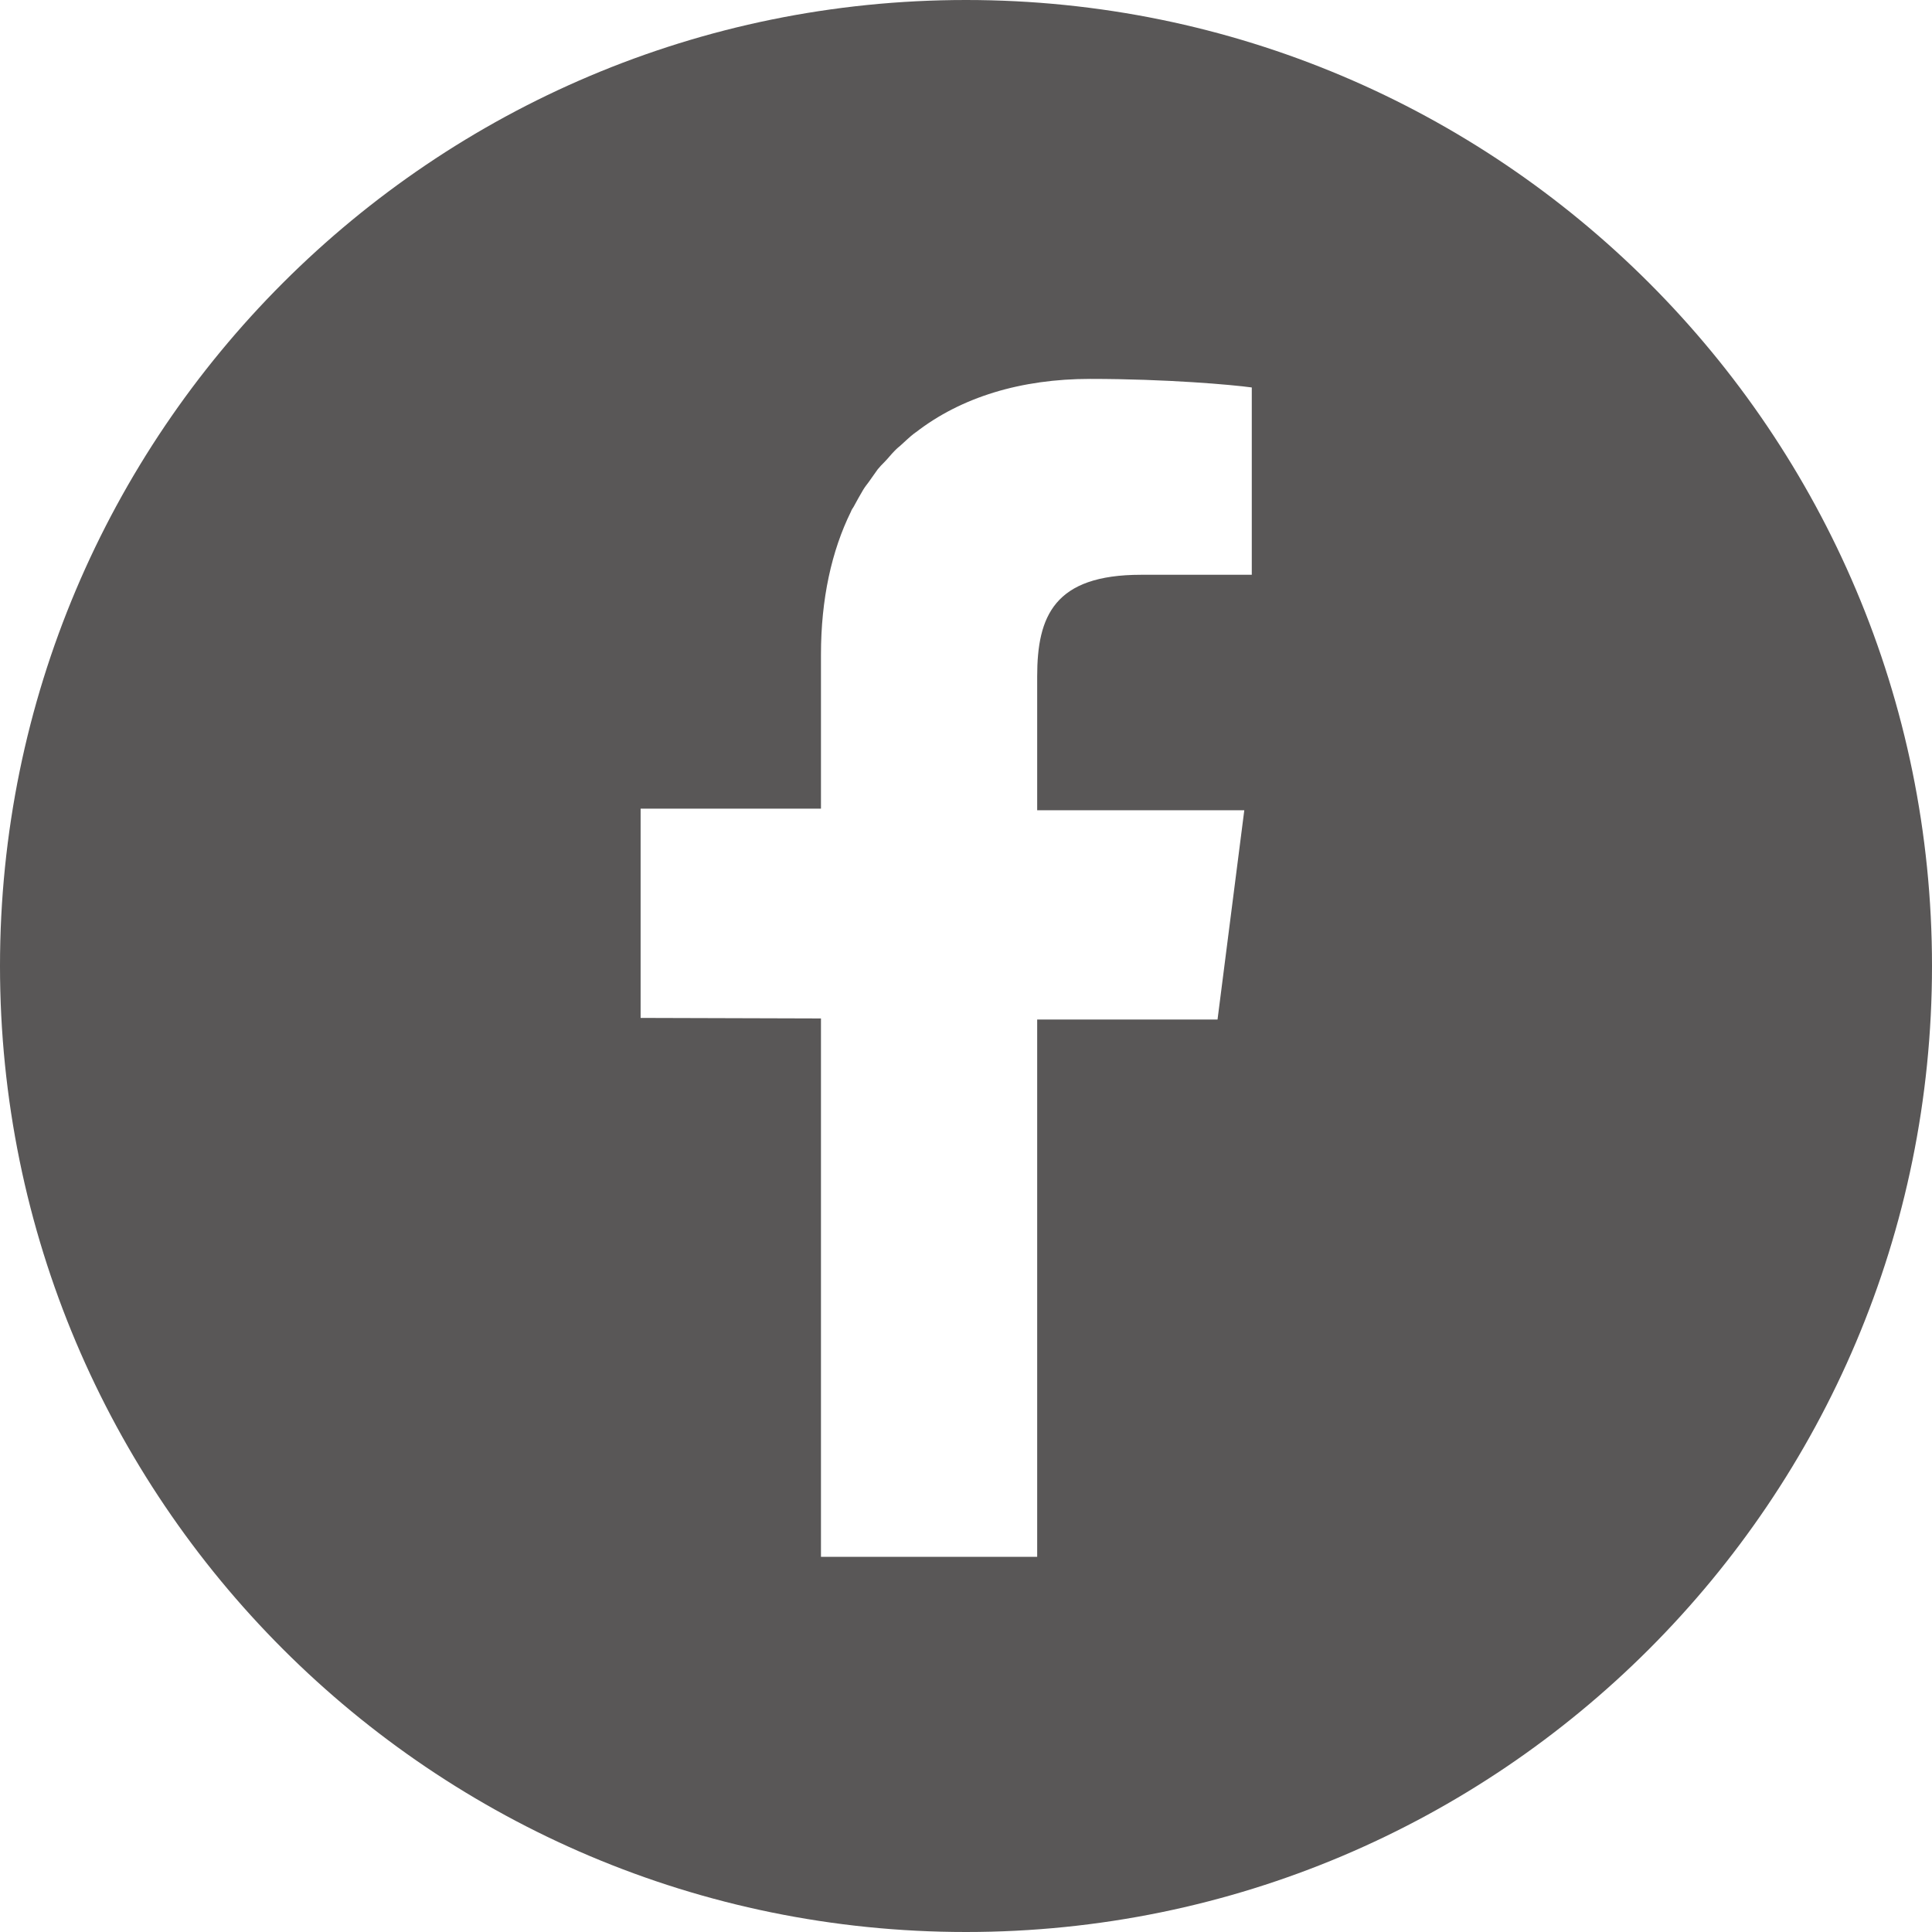 <?xml version="1.0" encoding="UTF-8"?><svg id="_レイヤー_2" xmlns="http://www.w3.org/2000/svg" viewBox="0 0 36.1 36.1"><defs><style>.cls-1{fill:#595757;}</style></defs><g id="_レイヤー_1-2"><path class="cls-1" d="m18.05,0C8.08,0,0,8.08,0,18.05s8.08,18.05,18.05,18.05,18.05-8.08,18.05-18.05S28.02,0,18.05,0Zm-2.71,29.05v-10.02h0s-3.37-.01-3.37-.01v-3.91h3.37v-2.88c0-1.04.2-1.94.56-2.67.01-.03.03-.06.05-.09.06-.11.12-.22.18-.32.03-.05.07-.1.1-.14.06-.08.11-.16.17-.24.04-.05.08-.09.12-.13.07-.07.13-.15.2-.22.03-.03.06-.06.1-.09.09-.08.17-.16.26-.23.01,0,.02-.02.03-.02.85-.66,1.97-1,3.26-1,1.43,0,2.66.11,3.02.16v3.5h-2.07c-1.62,0-1.94.77-1.94,1.9v2.48h0v.02h3.87s-.5,3.91-.5,3.91h-3.37v10.04h-4.04Z"/></g></svg>